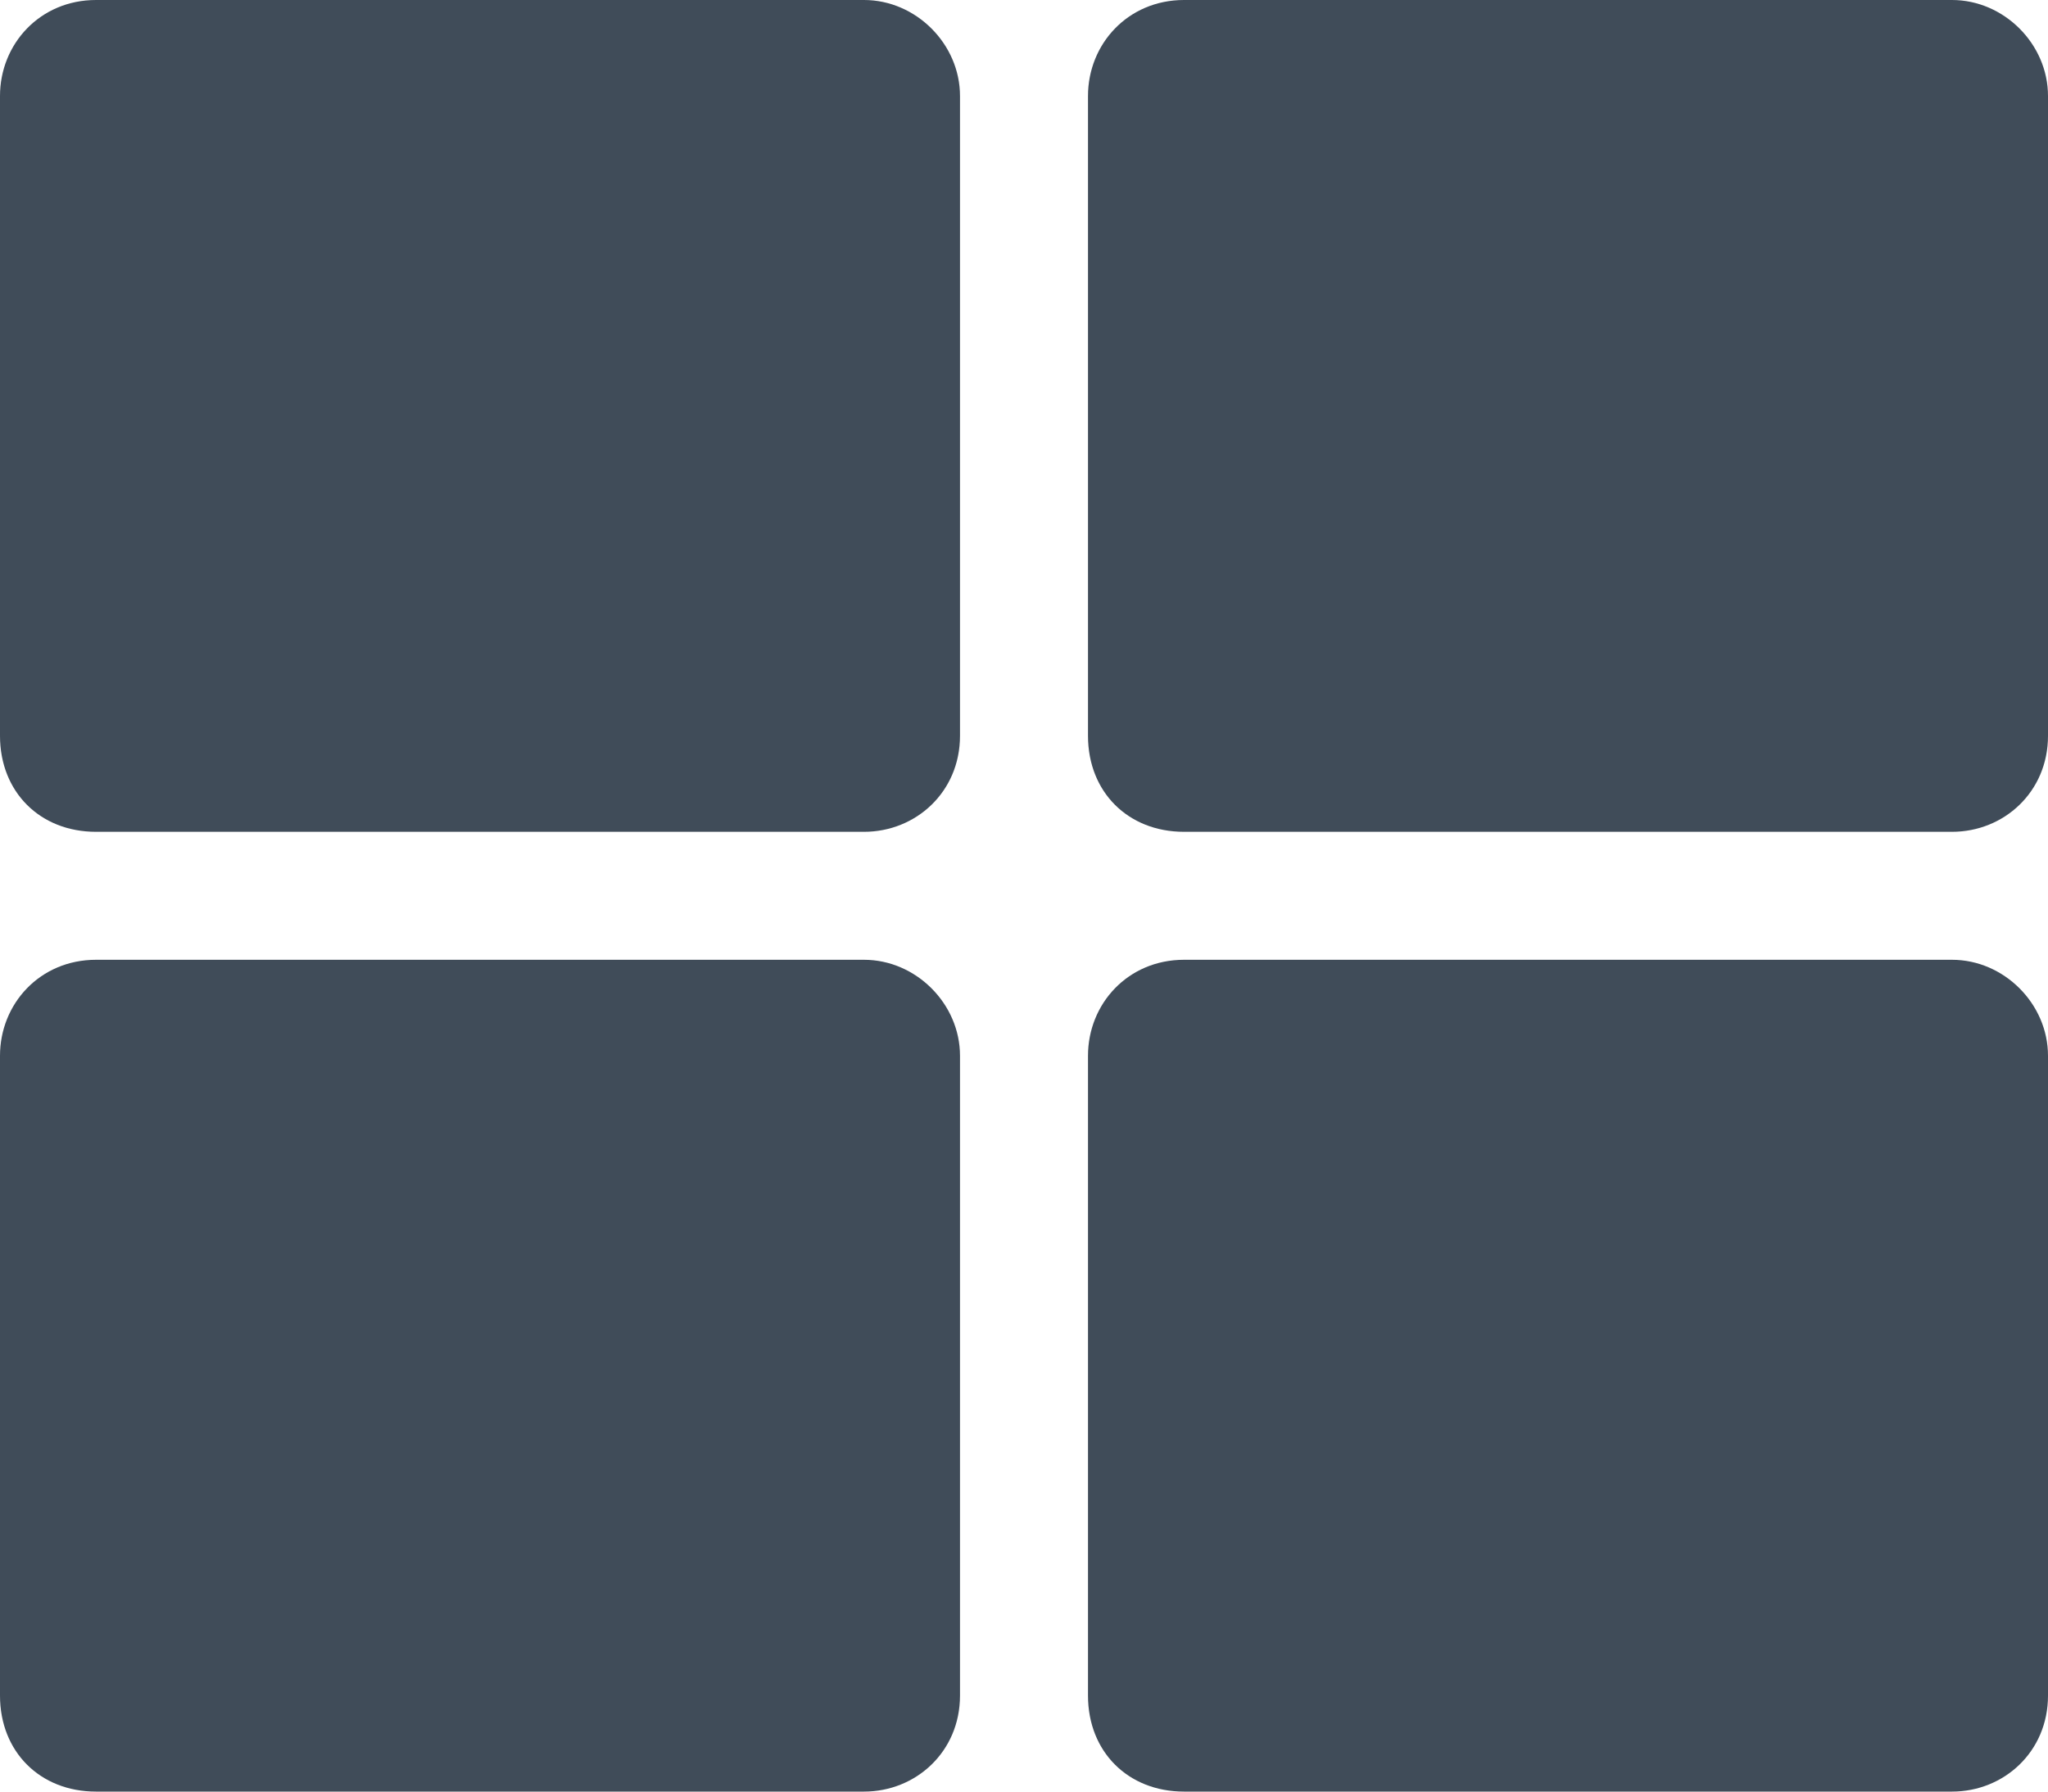 <svg width="16" height="14" viewBox="0 0 16 14" fill="none" xmlns="http://www.w3.org/2000/svg">
<path d="M9.25 0C8.812 0 8.5 0.344 8.5 0.75V5.75C8.5 6.188 8.812 6.5 9.25 6.5H15.25C15.656 6.5 16 6.188 16 5.75V0.75C16 0.344 15.656 0 15.25 0H9.25ZM6.75 0H0.75C0.312 0 0 0.344 0 0.75V5.75C0 6.188 0.312 6.5 0.75 6.5H6.75C7.156 6.5 7.5 6.188 7.5 5.75V0.75C7.5 0.344 7.156 0 6.75 0ZM0 8.25V13.25C0 13.688 0.312 14 0.75 14H6.75C7.156 14 7.5 13.688 7.5 13.25V8.25C7.5 7.844 7.156 7.5 6.75 7.5H0.75C0.312 7.5 0 7.844 0 8.25ZM9.25 14H15.25C15.656 14 16 13.688 16 13.25V8.25C16 7.844 15.656 7.5 15.25 7.5H9.25C8.812 7.5 8.5 7.844 8.5 8.25V13.25C8.5 13.688 8.812 14 9.25 14Z" fill="#404C59"/>
</svg>
